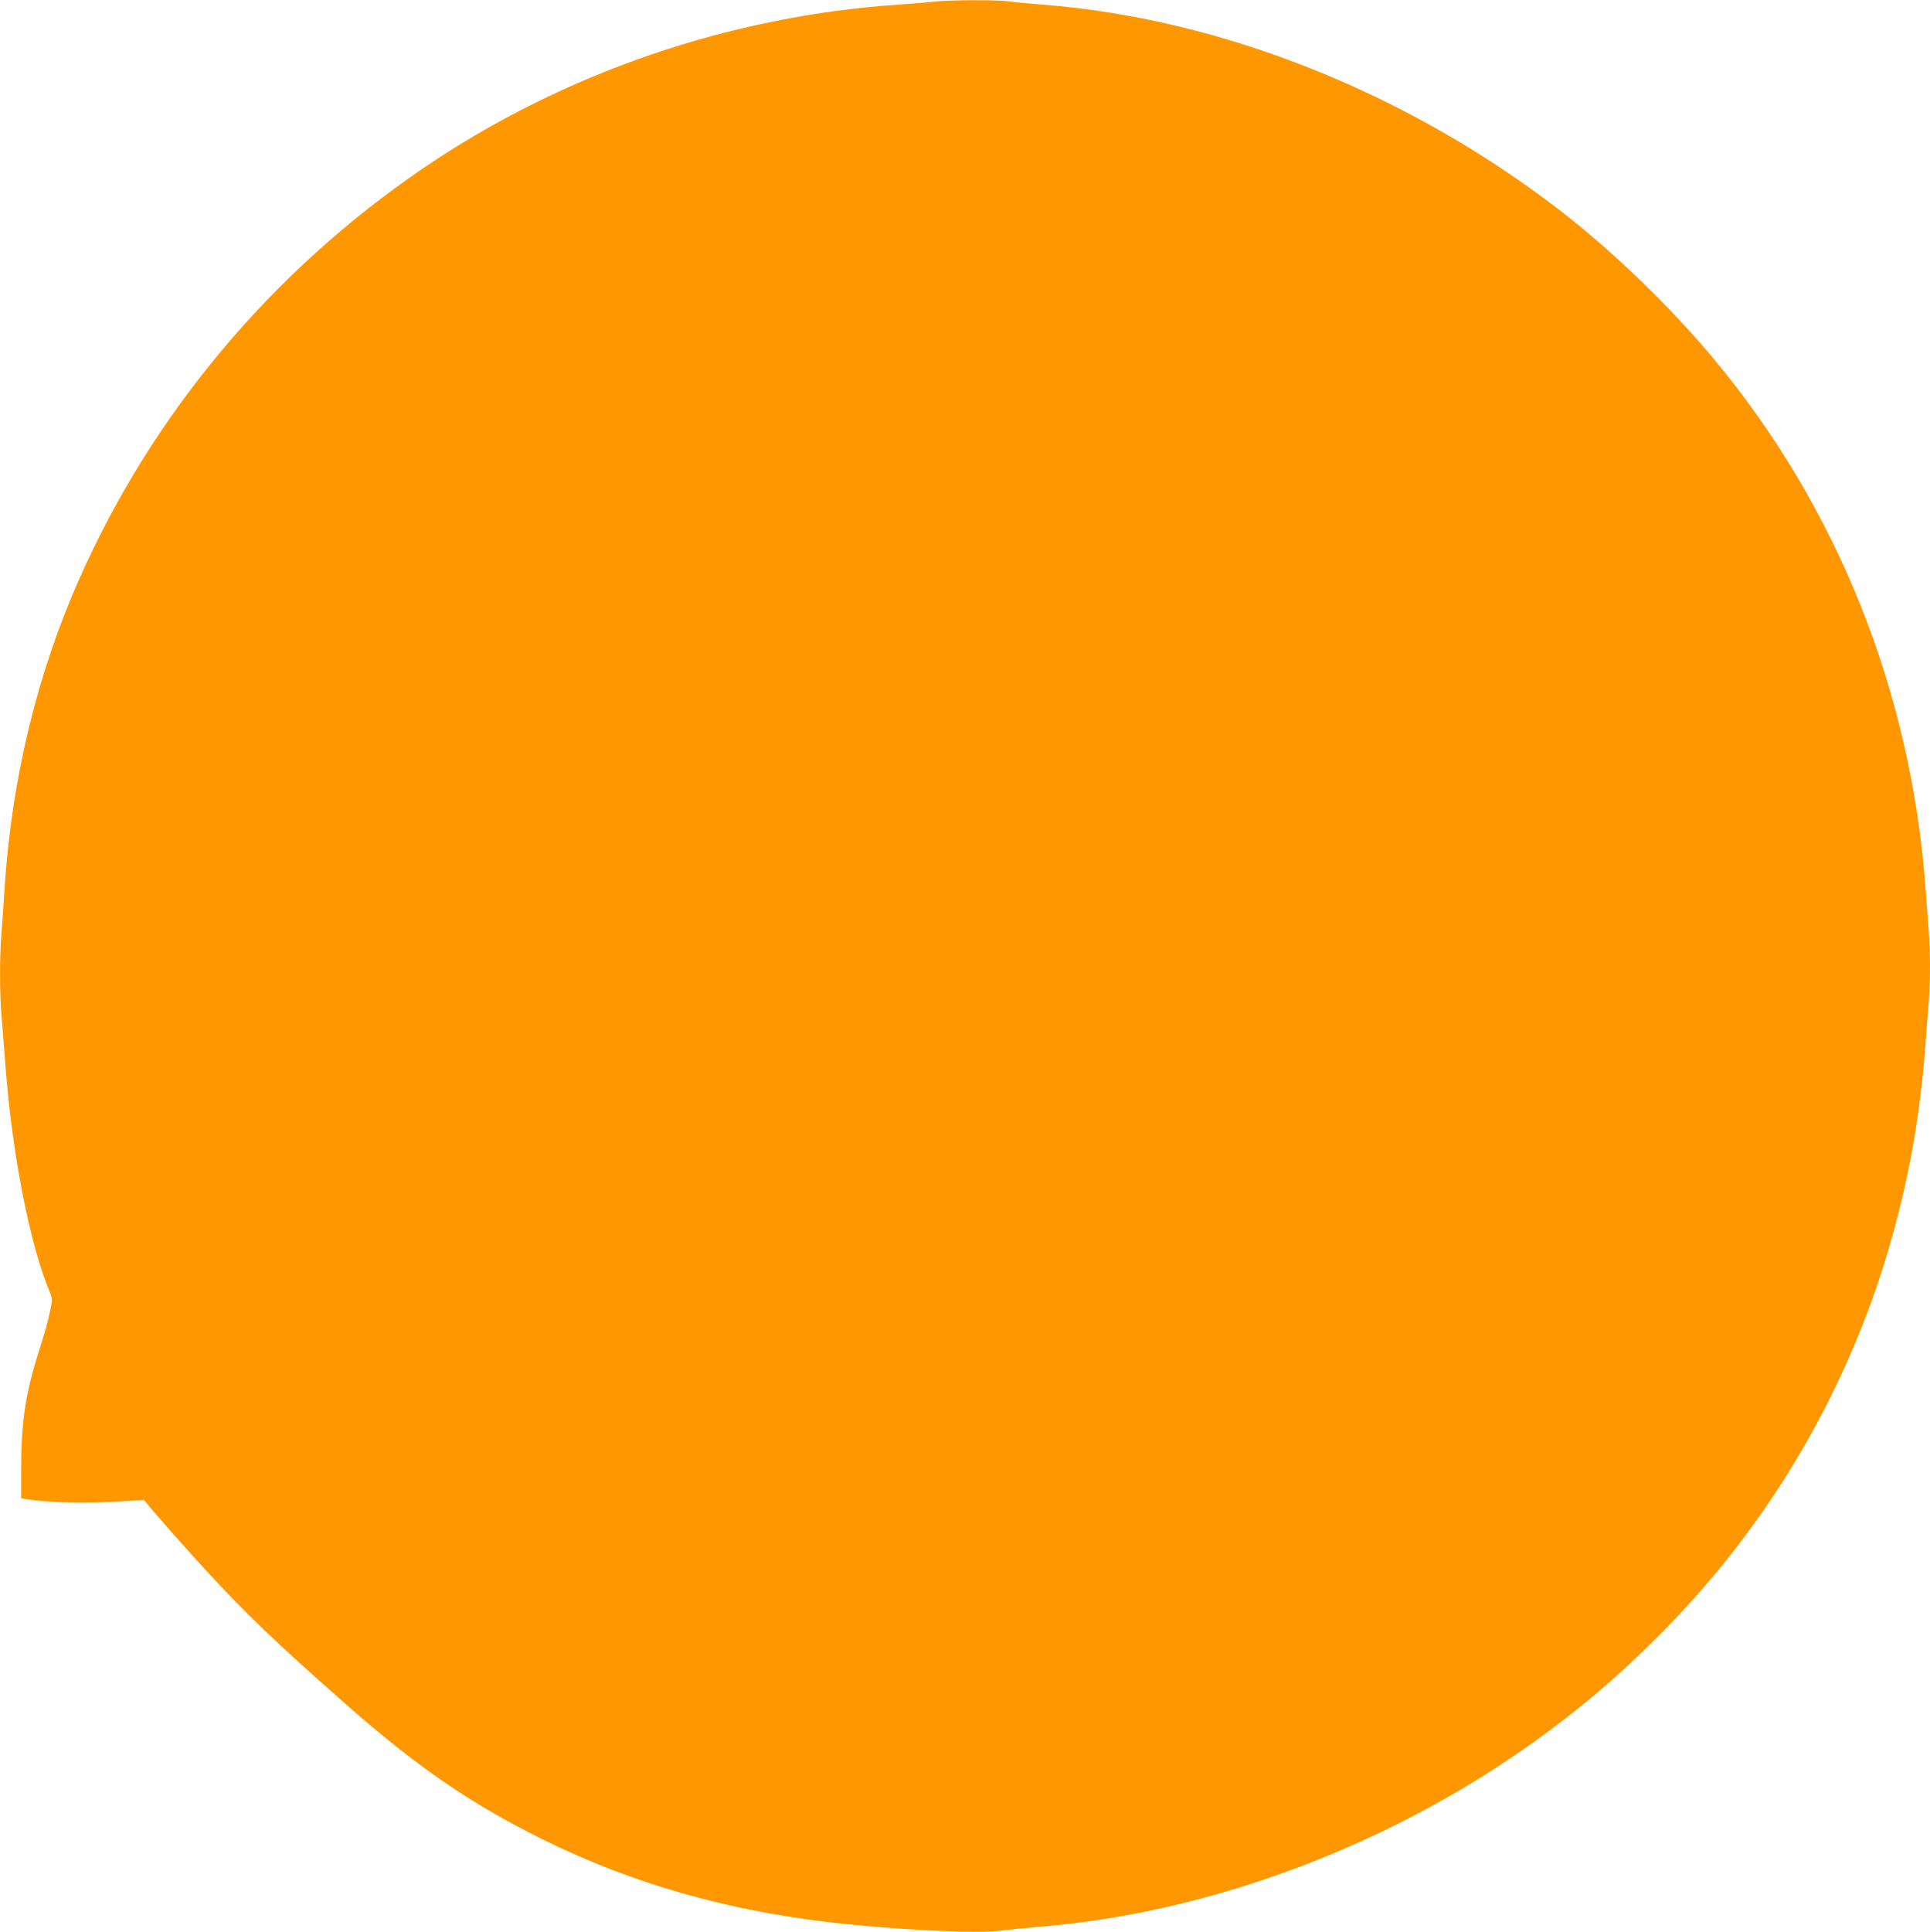 <?xml version="1.0" standalone="no"?>
<!DOCTYPE svg PUBLIC "-//W3C//DTD SVG 20010904//EN"
 "http://www.w3.org/TR/2001/REC-SVG-20010904/DTD/svg10.dtd">
<svg version="1.0" xmlns="http://www.w3.org/2000/svg"
 width="1279pt" height="1280pt" viewBox="0 0 1279 1280"
 preserveAspectRatio="xMidYMid meet">
<g transform="translate(0,1280) scale(0.1,-0.1)"
fill="#ff9800" stroke="none">
<path d="M6190 12789 c-36 -4 -139 -13 -229 -19 -1127 -75 -2232 -455 -3159
-1086 -1003 -684 -1790 -1623 -2275 -2716 -282 -634 -450 -1330 -497 -2058 -6
-96 -15 -227 -20 -292 -13 -151 -13 -391 0 -548 6 -69 17 -217 26 -330 44
-583 161 -1181 290 -1491 22 -54 22 -58 8 -125 -16 -80 -31 -133 -85 -304 -82
-263 -109 -453 -109 -760 l0 -187 38 -6 c138 -22 387 -29 576 -17 l200 12 19
-23 c45 -57 282 -325 397 -449 262 -285 460 -474 916 -876 468 -413 826 -660
1295 -893 633 -315 1311 -502 2089 -575 412 -39 822 -55 955 -38 44 6 166 18
270 27 1123 92 2309 536 3269 1223 304 218 553 429 821 697 1051 1050 1667
2414 1775 3925 6 85 15 208 21 272 12 149 12 345 -1 500 -5 68 -14 188 -20
268 -97 1302 -585 2522 -1405 3505 -279 335 -655 699 -994 963 -1019 793
-2268 1292 -3461 1382 -80 6 -173 15 -206 20 -72 12 -410 11 -504 -1z"/>
</g>
</svg>
